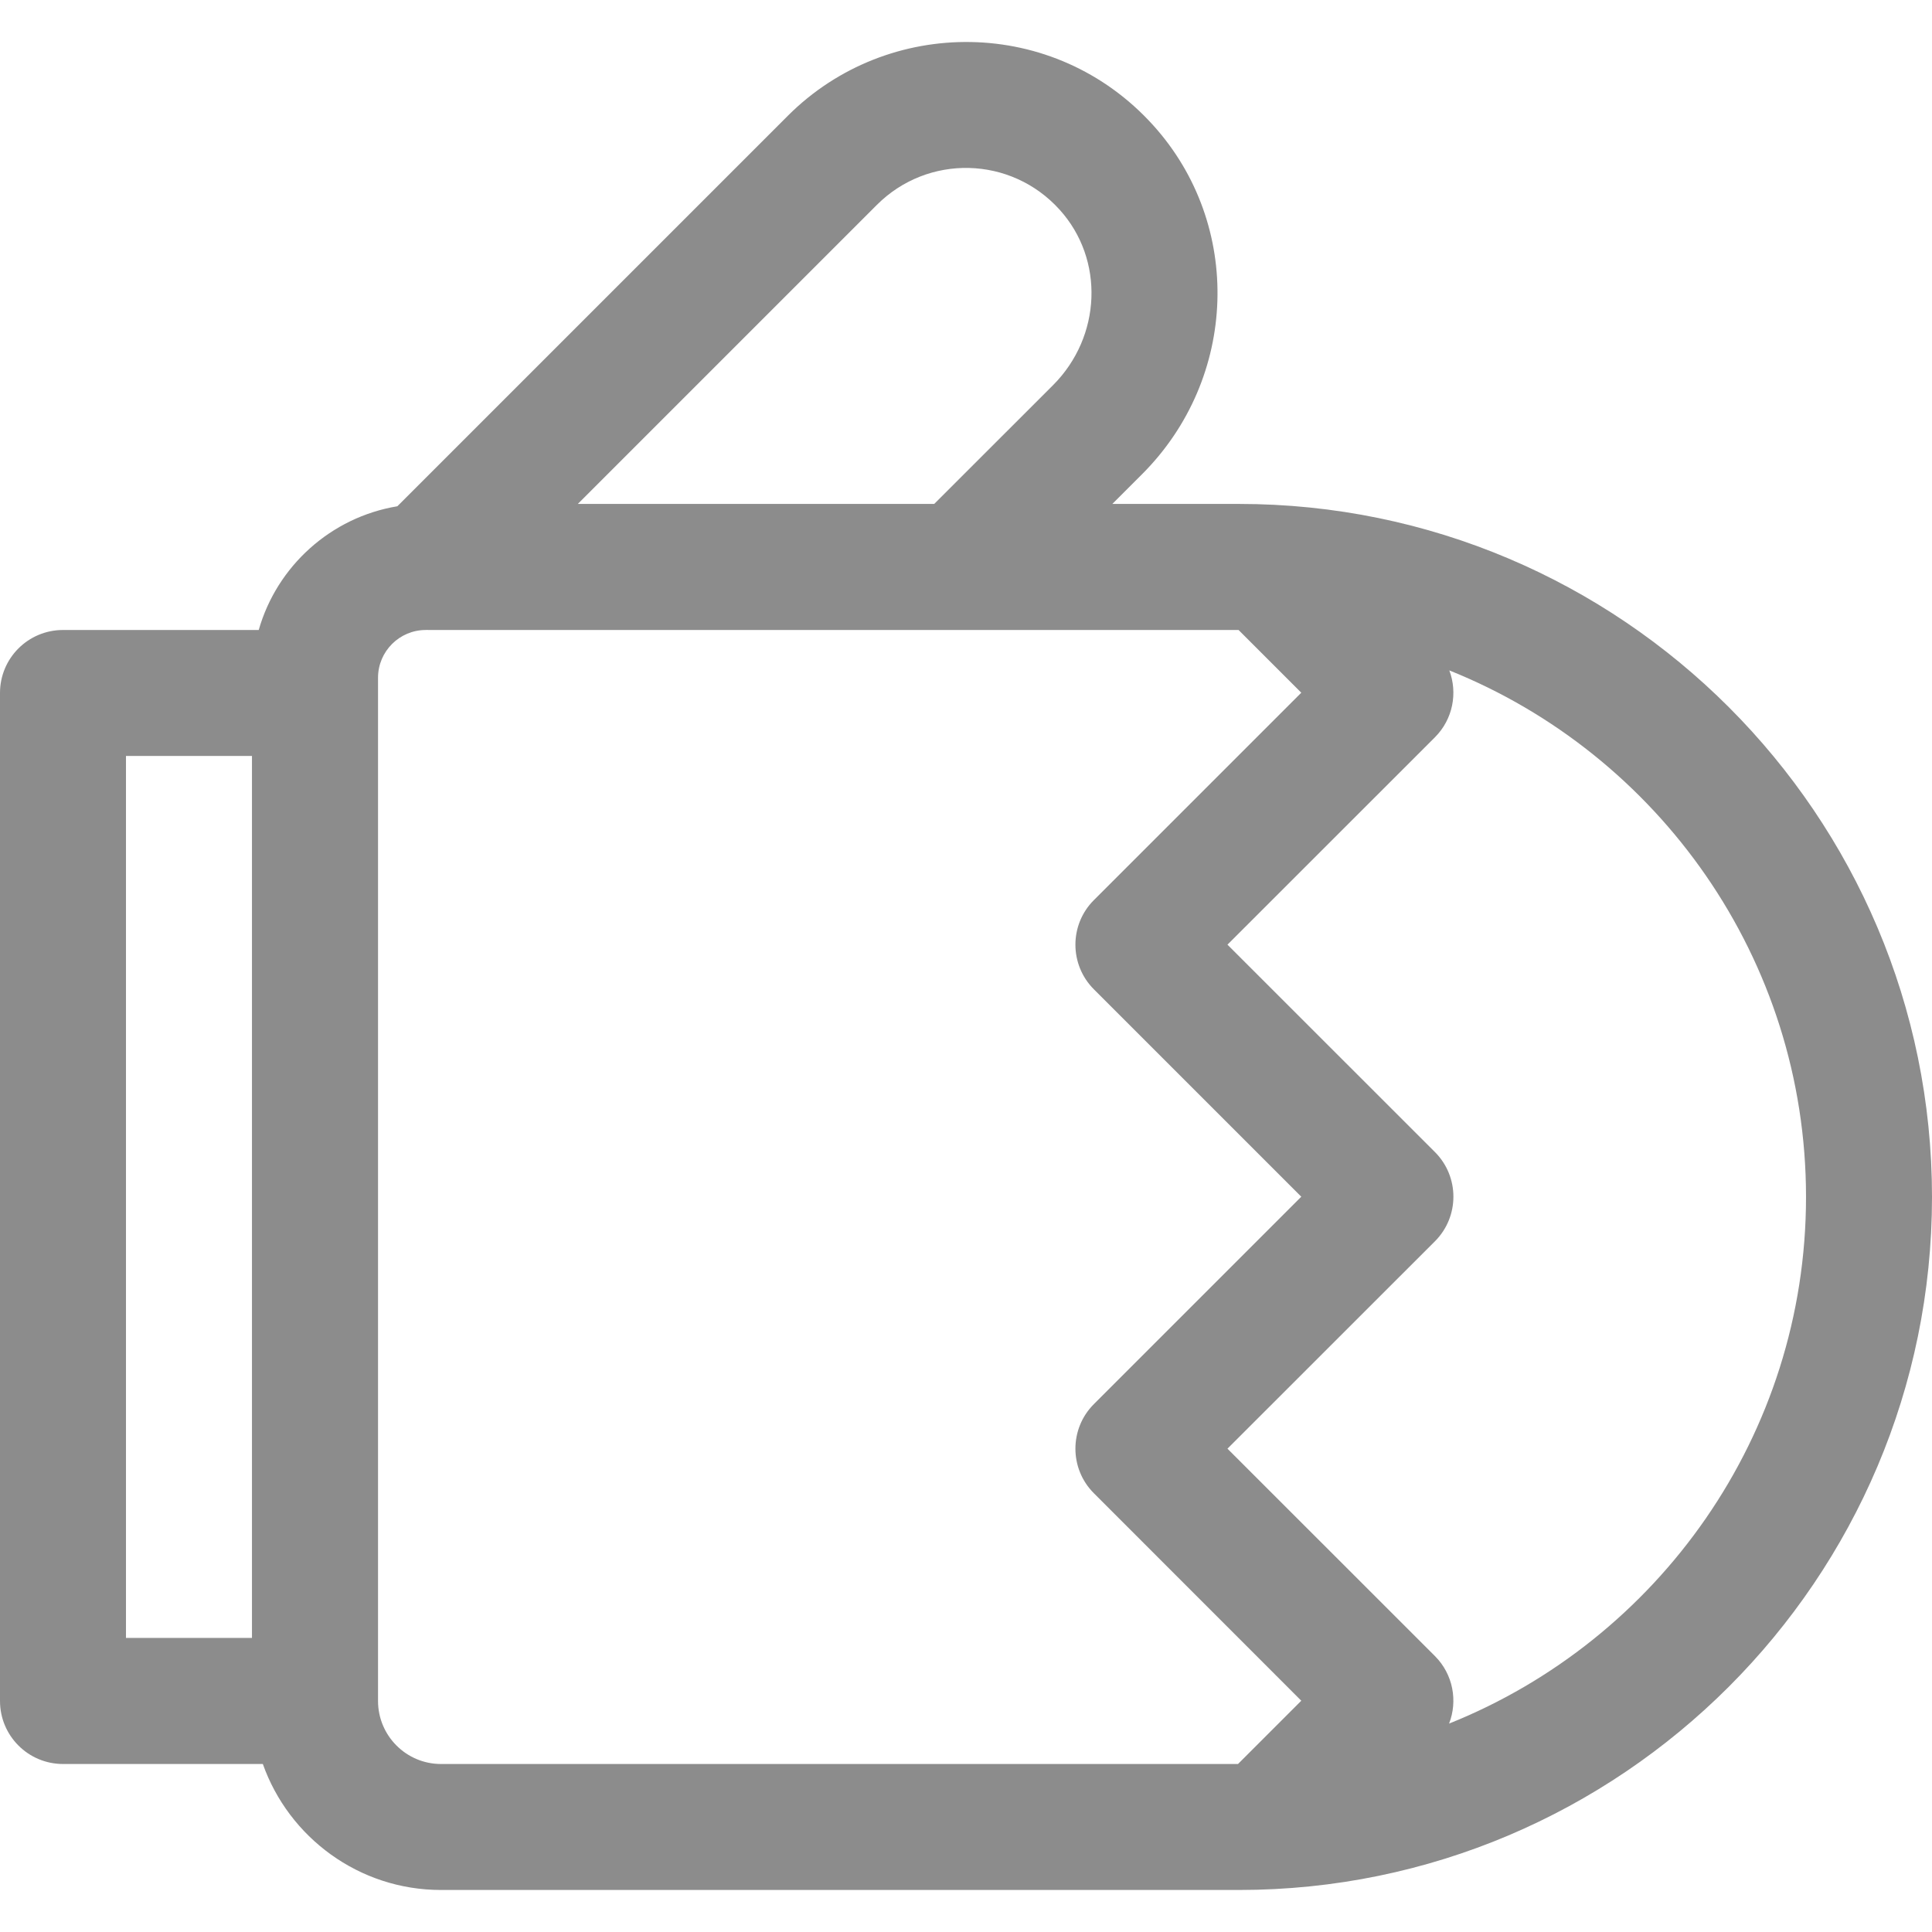 <svg xmlns="http://www.w3.org/2000/svg" fill="none" viewBox="0 0 24 24" height="24" width="24"><g clip-path="url(#clip0_6309_3230)"><path fill="#8C8C8C" d="M24 14.869C24 10.122 20.138 6.26 15.391 6.26L13.818 6.26L14.187 5.891C15.381 4.697 15.442 2.794 14.326 1.557C13.098 0.197 11.028 0.197 9.787 1.438L4.936 6.289C4.11 6.426 3.44 7.033 3.214 7.826L0.783 7.826C0.35 7.826 -3.34593e-07 8.176 -3.53486e-07 8.608L-9.00828e-07 21.13C-9.1972e-07 21.562 0.35 21.913 0.783 21.913L3.265 21.913C3.588 22.824 4.458 23.478 5.478 23.478L15.391 23.478C20.138 23.478 24 19.616 24 14.869ZM7.178 6.26L10.893 2.545C11.525 1.913 12.558 1.934 13.164 2.606C13.722 3.224 13.684 4.181 13.081 4.785L11.605 6.26L7.178 6.26ZM22.435 14.869C22.435 17.831 20.596 20.372 18.001 21.411C18.11 21.131 18.052 20.8 17.826 20.573L15.248 17.996L17.826 15.419C18.131 15.113 18.131 14.618 17.826 14.312L15.248 11.735L17.826 9.158C18.05 8.933 18.109 8.607 18.004 8.328C20.598 9.368 22.435 11.908 22.435 14.869ZM1.565 20.348L1.565 9.391L3.13 9.391L3.13 20.347L1.565 20.347L1.565 20.348ZM5.478 21.913C5.047 21.913 4.696 21.562 4.696 21.13C4.696 20.37 4.696 9.086 4.696 8.419C4.696 8.092 4.962 7.826 5.289 7.826C5.294 7.826 5.3 7.825 5.305 7.825C5.311 7.825 5.316 7.826 5.322 7.826C5.837 7.826 14.981 7.826 15.386 7.826L16.165 8.605L13.588 11.182C13.283 11.487 13.283 11.983 13.588 12.289L16.165 14.866L13.588 17.443C13.283 17.748 13.283 18.244 13.588 18.549L16.165 21.127L15.379 21.913L5.478 21.913L5.478 21.913Z"></path></g><defs><clipPath id="clip0_6309_3230"><rect transform="translate(24) rotate(90)" fill="white" height="24" width="24"></rect></clipPath></defs></svg>